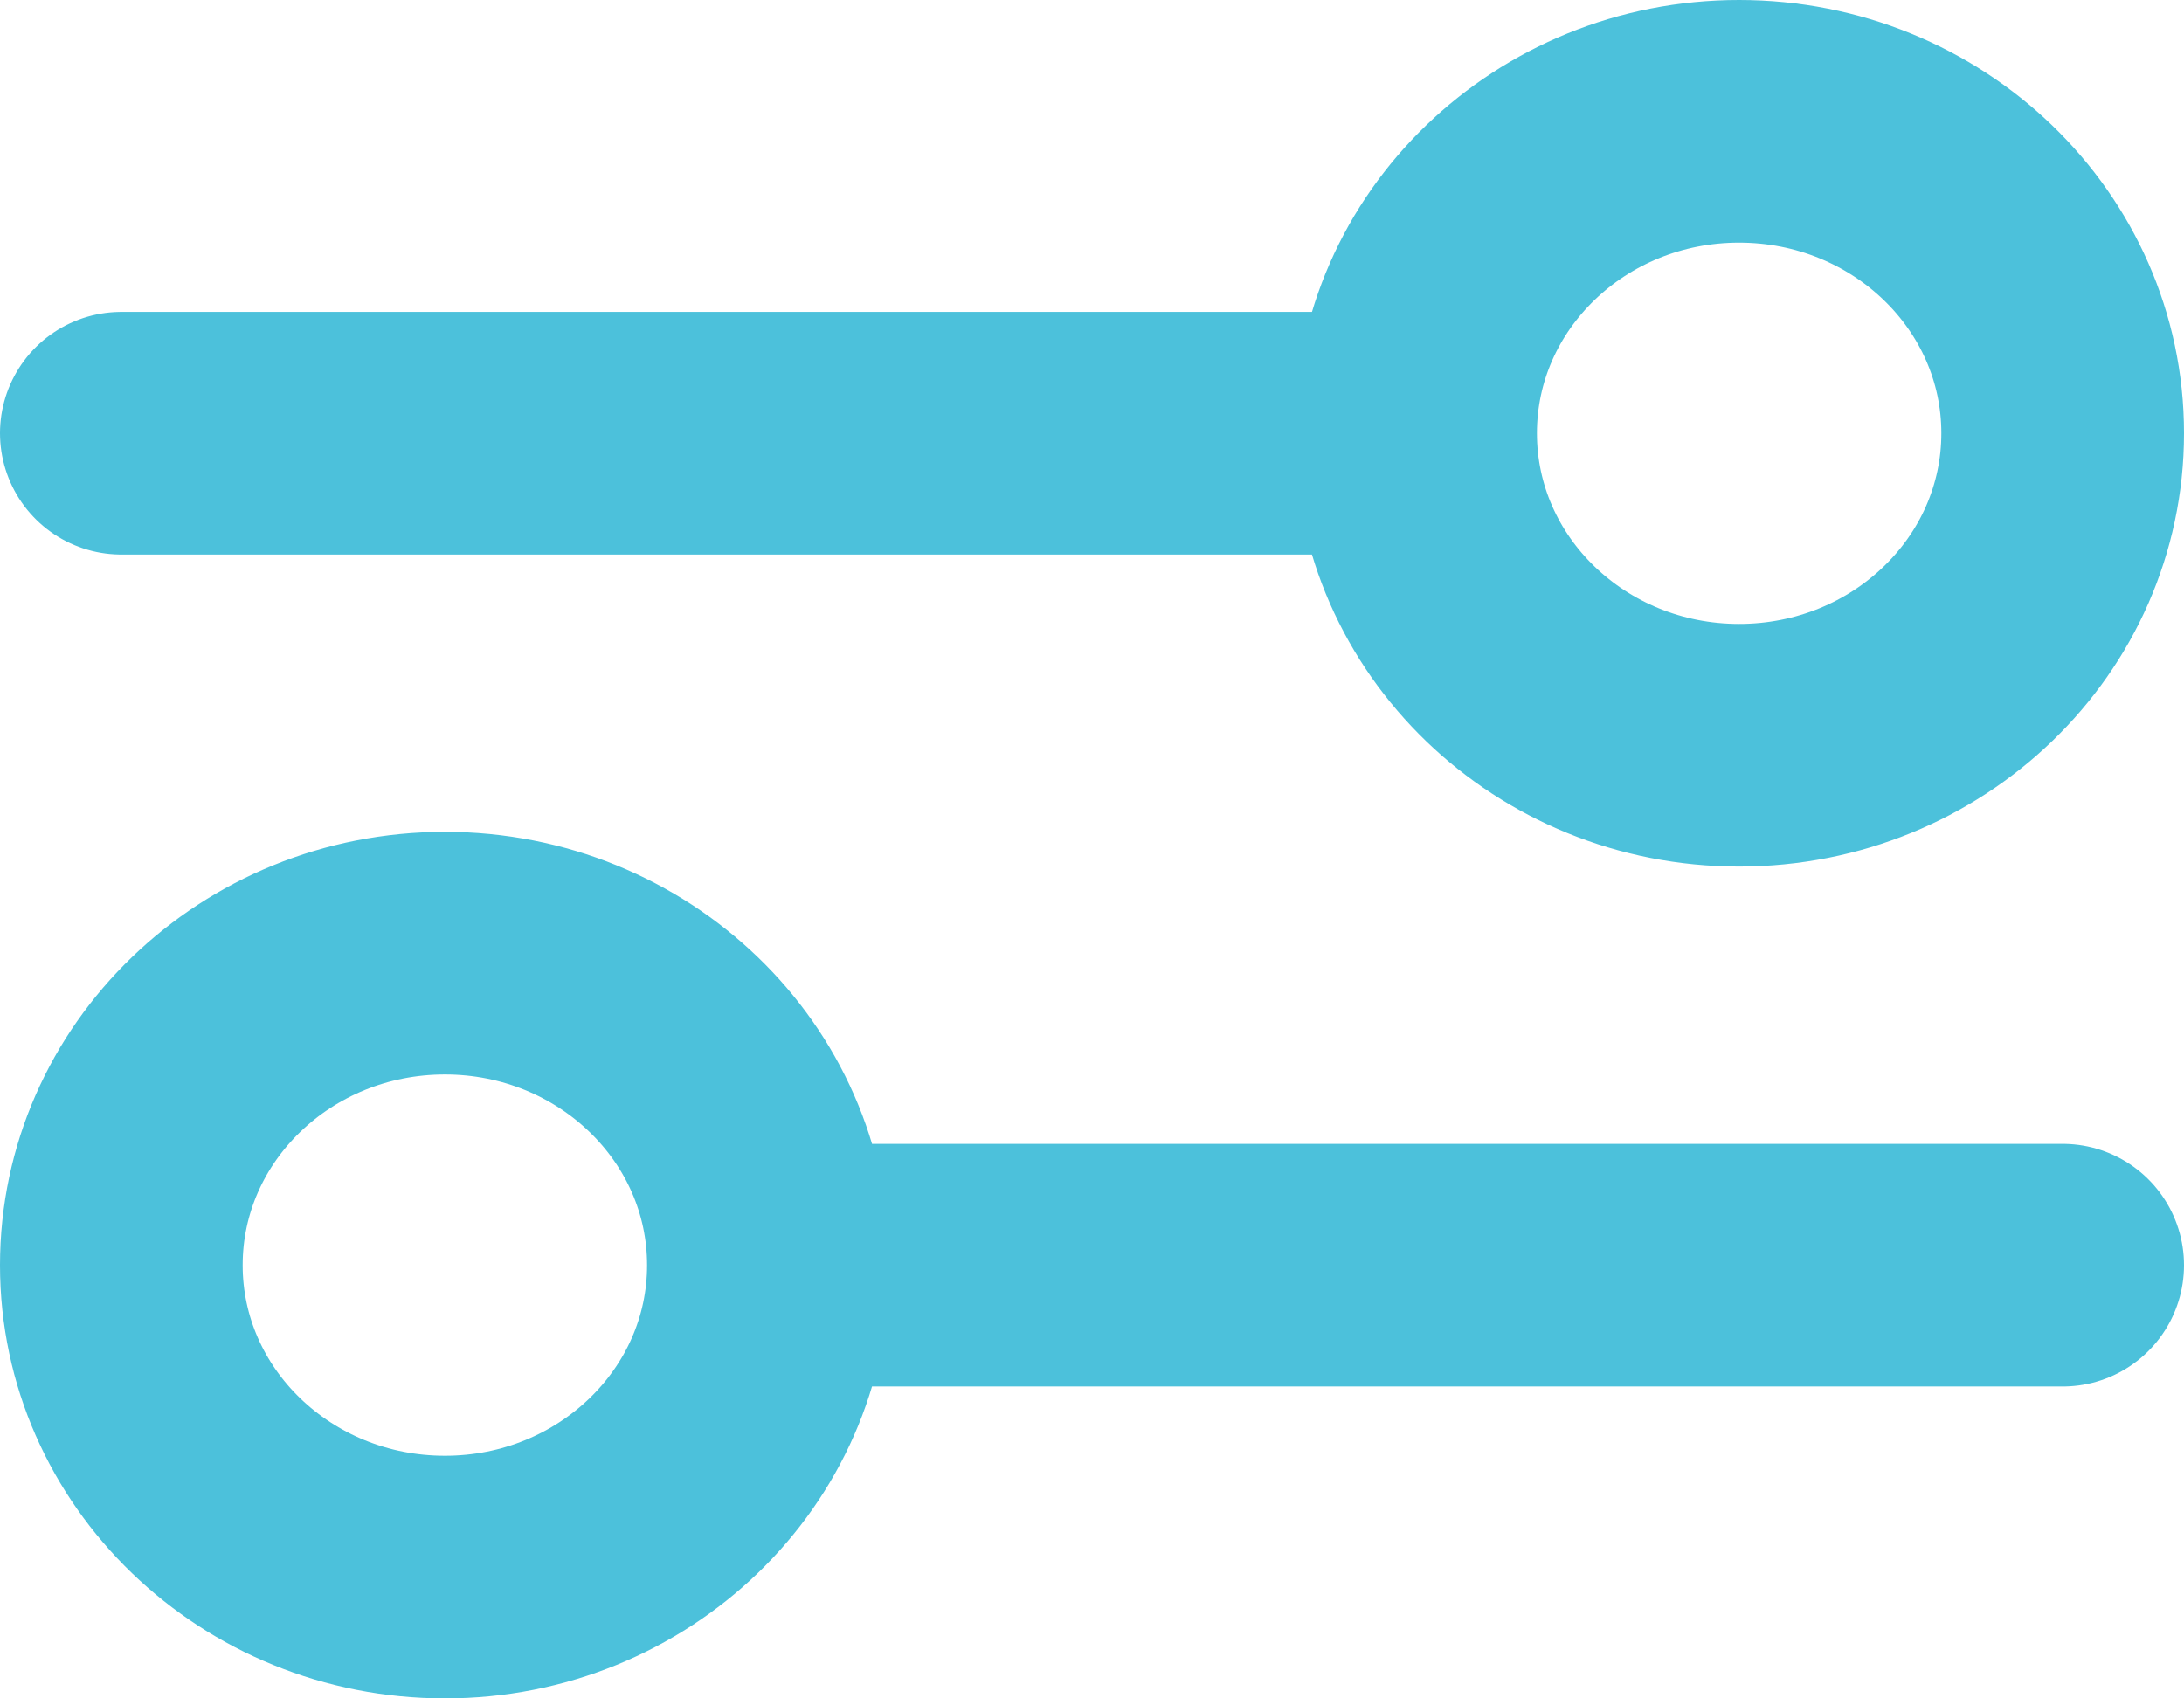<?xml version="1.0" encoding="UTF-8"?> <svg xmlns="http://www.w3.org/2000/svg" width="18" height="14" viewBox="0 0 18 14" fill="none"><path d="M1 3.571L11.667 3.571M11.667 3.571C11.667 4.992 12.861 6.143 14.333 6.143C15.806 6.143 17 4.992 17 3.571C17 2.151 15.806 1 14.333 1C12.861 1 11.667 2.151 11.667 3.571ZM6.333 10.429L17 10.429M6.333 10.429C6.333 11.849 5.139 13 3.667 13C2.194 13 1 11.849 1 10.429C1 9.008 2.194 7.857 3.667 7.857C5.139 7.857 6.333 9.008 6.333 10.429Z" stroke="#4CC1DB" stroke-width="2" stroke-linecap="round" stroke-linejoin="round"></path></svg> 